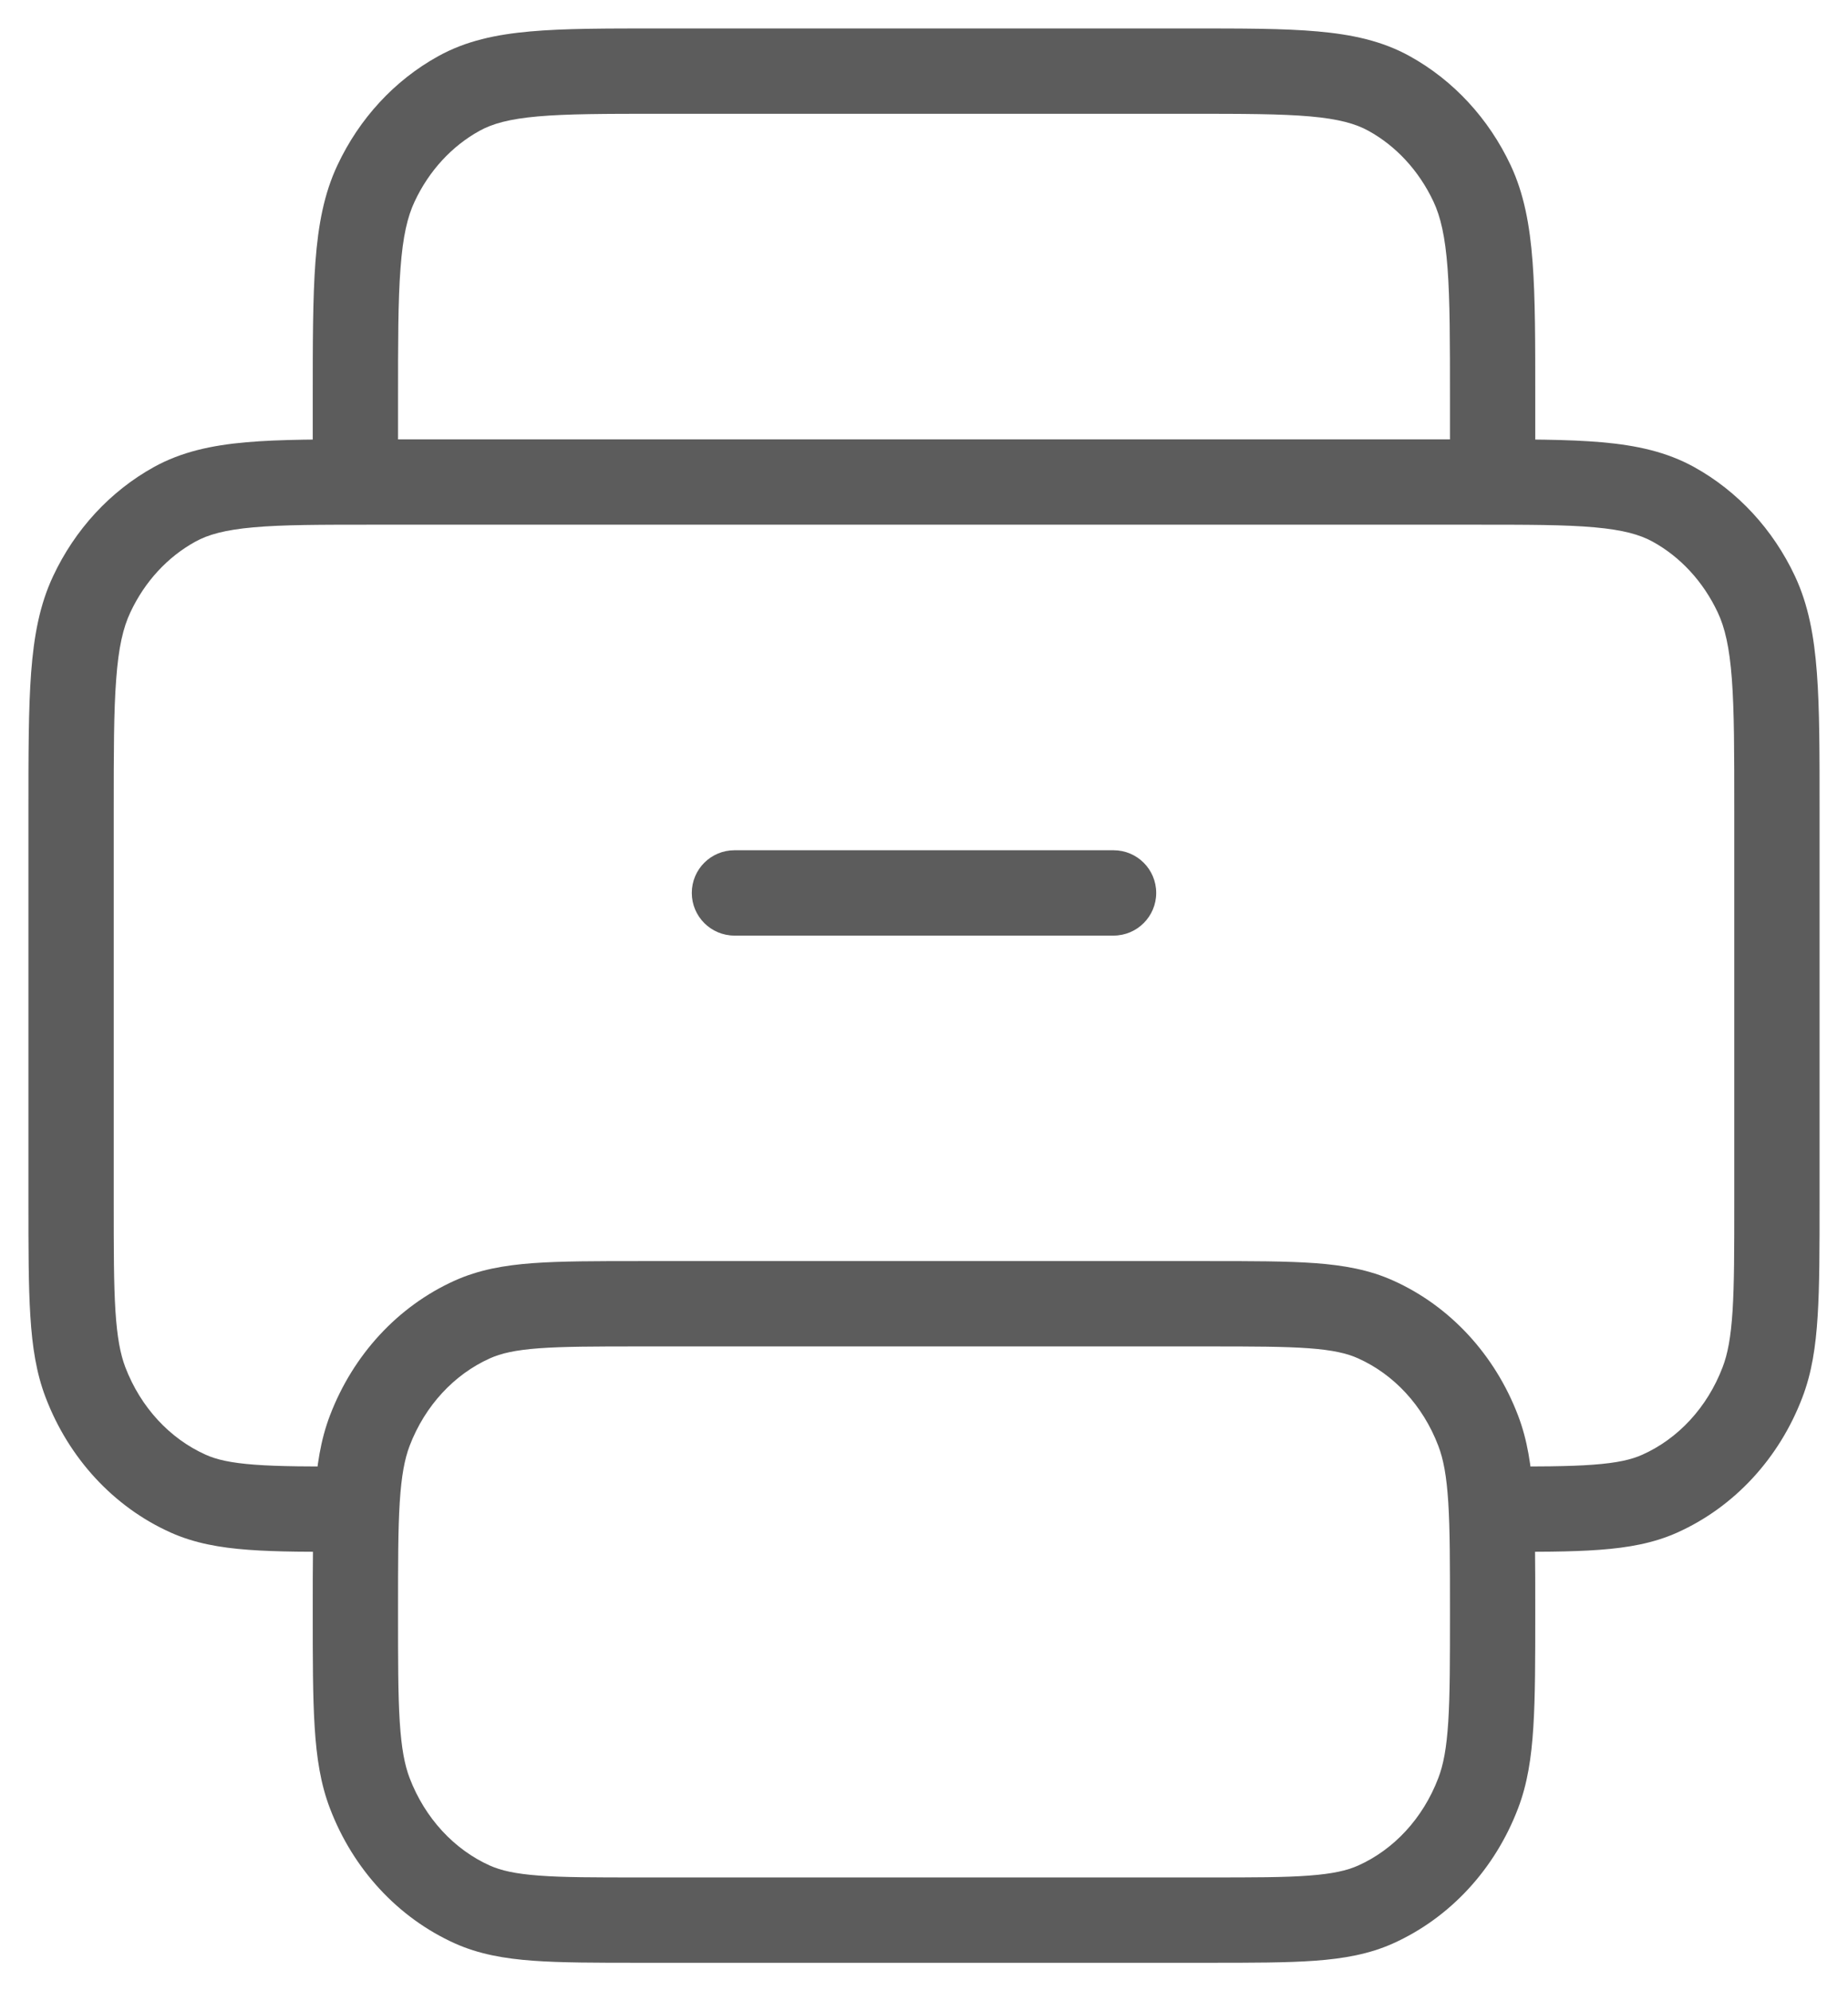 <svg width="26" height="28" viewBox="0 0 26 28" fill="none" xmlns="http://www.w3.org/2000/svg">
<path d="M25 11.4H25.6H25ZM25 16.889H24.4H25ZM24.797 19.439L24.236 19.225L24.797 19.439ZM21 20.622C20.669 20.622 20.4 20.891 20.4 21.222C20.4 21.554 20.669 21.822 21 21.822V20.622ZM23.354 21.002L23.108 20.455L23.354 21.002ZM23.544 7.093L23.834 6.567L23.544 7.093ZM24.71 8.355L25.253 8.1L24.71 8.355ZM1.291 8.355L0.748 8.1H0.748L1.291 8.355ZM2.456 7.093L2.746 7.618H2.746L2.456 7.093ZM5 21.822C5.332 21.822 5.6 21.554 5.6 21.222C5.6 20.891 5.332 20.622 5 20.622L5 21.822ZM2.646 21.002L2.892 20.455L2.646 21.002ZM1.203 19.439L1.763 19.225H1.763L1.203 19.439ZM17 27V27.6V27ZM9 27V26.4V27ZM21 22.667H21.6H21ZM20.797 25.217L21.357 25.431L20.797 25.217ZM19.354 26.78L19.108 26.233L19.354 26.78ZM19.354 18.553L19.599 18.006L19.354 18.553ZM20.797 20.117L20.236 20.331L20.797 20.117ZM5.203 20.117L4.643 19.902H4.643L5.203 20.117ZM6.646 18.553L6.892 19.101H6.892L6.646 18.553ZM5.203 25.217L5.763 25.002L5.203 25.217ZM6.646 26.78L6.892 26.233L6.646 26.78ZM10.333 11.956C10.002 11.956 9.733 12.224 9.733 12.556C9.733 12.887 10.002 13.156 10.333 13.156V11.956ZM15.667 13.156C15.998 13.156 16.267 12.887 16.267 12.556C16.267 12.224 15.998 11.956 15.667 11.956V13.156ZM5 6.778H4.4C4.4 6.937 4.463 7.09 4.576 7.202C4.688 7.315 4.841 7.378 5 7.378V6.778ZM21 5.622H21.6H21ZM21 6.778V7.378C21.331 7.378 21.6 7.109 21.6 6.778H21ZM19.544 1.315L19.834 0.79V0.79L19.544 1.315ZM20.71 2.577L21.253 2.322V2.322L20.71 2.577ZM5.291 2.577L4.748 2.322V2.322L5.291 2.577ZM6.456 1.315L6.746 1.84V1.84L6.456 1.315ZM1.6 16.889V11.4H0.4V16.889H1.6ZM5.267 7.378H20.734V6.178H5.267V7.378ZM24.4 11.4V16.889H25.6V11.4H24.4ZM24.4 16.889C24.4 17.57 24.4 18.052 24.376 18.432C24.352 18.807 24.307 19.04 24.236 19.225L25.357 19.653C25.49 19.307 25.546 18.938 25.573 18.507C25.6 18.081 25.6 17.554 25.6 16.889H24.4ZM21 21.822C21.612 21.822 22.104 21.823 22.503 21.793C22.909 21.763 23.265 21.7 23.599 21.55L23.108 20.455C22.953 20.525 22.753 20.571 22.415 20.596C22.07 20.622 21.63 20.622 21 20.622V21.822ZM24.236 19.225C24.019 19.794 23.608 20.231 23.108 20.455L23.599 21.55C24.407 21.187 25.034 20.5 25.357 19.653L24.236 19.225ZM20.734 7.378C21.491 7.378 22.02 7.378 22.432 7.415C22.835 7.451 23.071 7.517 23.254 7.618L23.834 6.567C23.446 6.353 23.023 6.262 22.538 6.219C22.061 6.177 21.47 6.178 20.734 6.178V7.378ZM25.6 11.4C25.6 10.6 25.601 9.967 25.562 9.458C25.523 8.942 25.442 8.503 25.253 8.1L24.167 8.611C24.268 8.825 24.332 9.099 24.366 9.548C24.4 10.002 24.4 10.582 24.4 11.4H25.6ZM23.254 7.618C23.64 7.831 23.962 8.176 24.167 8.611L25.253 8.1C24.946 7.447 24.451 6.908 23.834 6.567L23.254 7.618ZM1.6 11.4C1.6 10.582 1.6 10.002 1.635 9.548C1.668 9.1 1.733 8.825 1.834 8.611L0.748 8.1C0.558 8.503 0.477 8.942 0.438 9.457C0.4 9.967 0.4 10.6 0.4 11.4H1.6ZM5.267 6.178C4.531 6.178 3.94 6.177 3.462 6.219C2.976 6.262 2.554 6.353 2.166 6.567L2.746 7.618C2.928 7.517 3.164 7.451 3.568 7.415C3.98 7.378 4.509 7.378 5.267 7.378V6.178ZM1.834 8.611C2.038 8.175 2.36 7.831 2.746 7.618L2.166 6.567C1.548 6.909 1.054 7.448 0.748 8.1L1.834 8.611ZM5 20.622C4.37 20.622 3.93 20.622 3.585 20.596C3.247 20.571 3.047 20.525 2.892 20.455L2.401 21.55C2.736 21.7 3.091 21.763 3.497 21.793C3.896 21.823 4.388 21.822 5 21.822L5 20.622ZM0.4 16.889C0.4 17.554 0.4 18.081 0.427 18.507C0.454 18.938 0.51 19.307 0.643 19.653L1.763 19.225C1.693 19.04 1.648 18.807 1.624 18.432C1.6 18.052 1.6 17.57 1.6 16.889H0.4ZM2.892 20.455C2.393 20.231 1.981 19.794 1.763 19.225L0.643 19.653C0.966 20.5 1.594 21.188 2.401 21.55L2.892 20.455ZM9 18.933H17V17.733H9V18.933ZM17 26.4H9V27.6H17V26.4ZM20.4 22.667C20.4 23.347 20.4 23.83 20.376 24.21C20.352 24.585 20.307 24.818 20.236 25.002L21.357 25.431C21.49 25.085 21.546 24.716 21.573 24.285C21.6 23.859 21.6 23.332 21.6 22.667H20.4ZM17 27.6C17.612 27.6 18.104 27.6 18.503 27.571C18.909 27.541 19.265 27.478 19.599 27.328L19.108 26.233C18.953 26.302 18.753 26.349 18.415 26.374C18.07 26.4 17.63 26.4 17 26.4V27.6ZM20.236 25.002C20.019 25.572 19.608 26.009 19.108 26.233L19.599 27.328C20.407 26.965 21.034 26.277 21.357 25.431L20.236 25.002ZM17 18.933C17.63 18.933 18.07 18.934 18.415 18.959C18.753 18.984 18.953 19.031 19.108 19.101L19.599 18.006C19.265 17.856 18.909 17.792 18.503 17.762C18.104 17.733 17.612 17.733 17 17.733V18.933ZM21.6 22.667C21.6 22.001 21.6 21.474 21.573 21.048C21.546 20.618 21.49 20.248 21.357 19.902L20.236 20.331C20.307 20.516 20.352 20.749 20.376 21.124C20.4 21.503 20.4 21.986 20.4 22.667H21.6ZM19.108 19.101C19.608 19.325 20.019 19.762 20.236 20.331L21.357 19.902C21.034 19.056 20.407 18.368 19.599 18.006L19.108 19.101ZM5.6 22.667C5.6 21.986 5.6 21.503 5.624 21.124C5.648 20.749 5.693 20.516 5.763 20.331L4.643 19.902C4.51 20.248 4.454 20.618 4.427 21.048C4.4 21.474 4.4 22.001 4.4 22.667H5.6ZM9 17.733C8.388 17.733 7.896 17.733 7.497 17.762C7.091 17.792 6.736 17.856 6.401 18.006L6.892 19.101C7.047 19.031 7.247 18.984 7.585 18.959C7.93 18.934 8.37 18.933 9 18.933V17.733ZM5.763 20.331C5.981 19.762 6.393 19.325 6.892 19.101L6.401 18.006C5.594 18.368 4.966 19.056 4.643 19.902L5.763 20.331ZM4.4 22.667C4.4 23.332 4.4 23.859 4.427 24.285C4.454 24.716 4.51 25.085 4.643 25.431L5.763 25.002C5.693 24.818 5.648 24.585 5.624 24.21C5.6 23.83 5.6 23.347 5.6 22.667H4.4ZM9 26.4C8.37 26.4 7.93 26.4 7.585 26.374C7.247 26.349 7.047 26.302 6.892 26.233L6.401 27.328C6.736 27.478 7.091 27.541 7.497 27.571C7.896 27.6 8.388 27.6 9 27.6V26.4ZM4.643 25.431C4.966 26.278 5.594 26.965 6.401 27.328L6.892 26.233C6.393 26.009 5.981 25.571 5.763 25.002L4.643 25.431ZM10.333 13.156H15.667V11.956H10.333V13.156ZM5.6 6.778V5.622H4.4V6.778H5.6ZM9.267 1.6H16.734V0.4H9.267V1.6ZM20.4 5.622V6.778H21.6V5.622H20.4ZM21 6.178L5 6.178V7.378L21 7.378V6.178ZM16.734 1.6C17.491 1.6 18.02 1.601 18.432 1.637C18.835 1.673 19.071 1.739 19.254 1.84L19.834 0.79C19.446 0.575 19.023 0.485 18.538 0.442C18.061 0.399 17.47 0.4 16.734 0.4V1.6ZM21.6 5.622C21.6 4.822 21.601 4.189 21.562 3.68C21.523 3.165 21.442 2.725 21.253 2.322L20.167 2.833C20.268 3.047 20.332 3.322 20.366 3.77C20.4 4.224 20.4 4.804 20.4 5.622H21.6ZM19.254 1.84C19.64 2.053 19.962 2.398 20.167 2.833L21.253 2.322C20.946 1.67 20.451 1.131 19.834 0.79L19.254 1.84ZM5.6 5.622C5.6 4.804 5.6 4.224 5.635 3.77C5.668 3.322 5.733 3.047 5.834 2.833L4.748 2.322C4.558 2.725 4.477 3.164 4.438 3.68C4.4 4.189 4.4 4.822 4.4 5.622H5.6ZM9.267 0.4C8.531 0.4 7.94 0.399 7.462 0.442C6.976 0.485 6.554 0.575 6.166 0.79L6.746 1.84C6.928 1.739 7.164 1.673 7.568 1.637C7.98 1.601 8.509 1.6 9.267 1.6V0.4ZM5.834 2.833C6.038 2.398 6.36 2.053 6.746 1.84L6.166 0.79C5.548 1.131 5.054 1.67 4.748 2.322L5.834 2.833Z" fill="#5C5C5C"/>
</svg>
